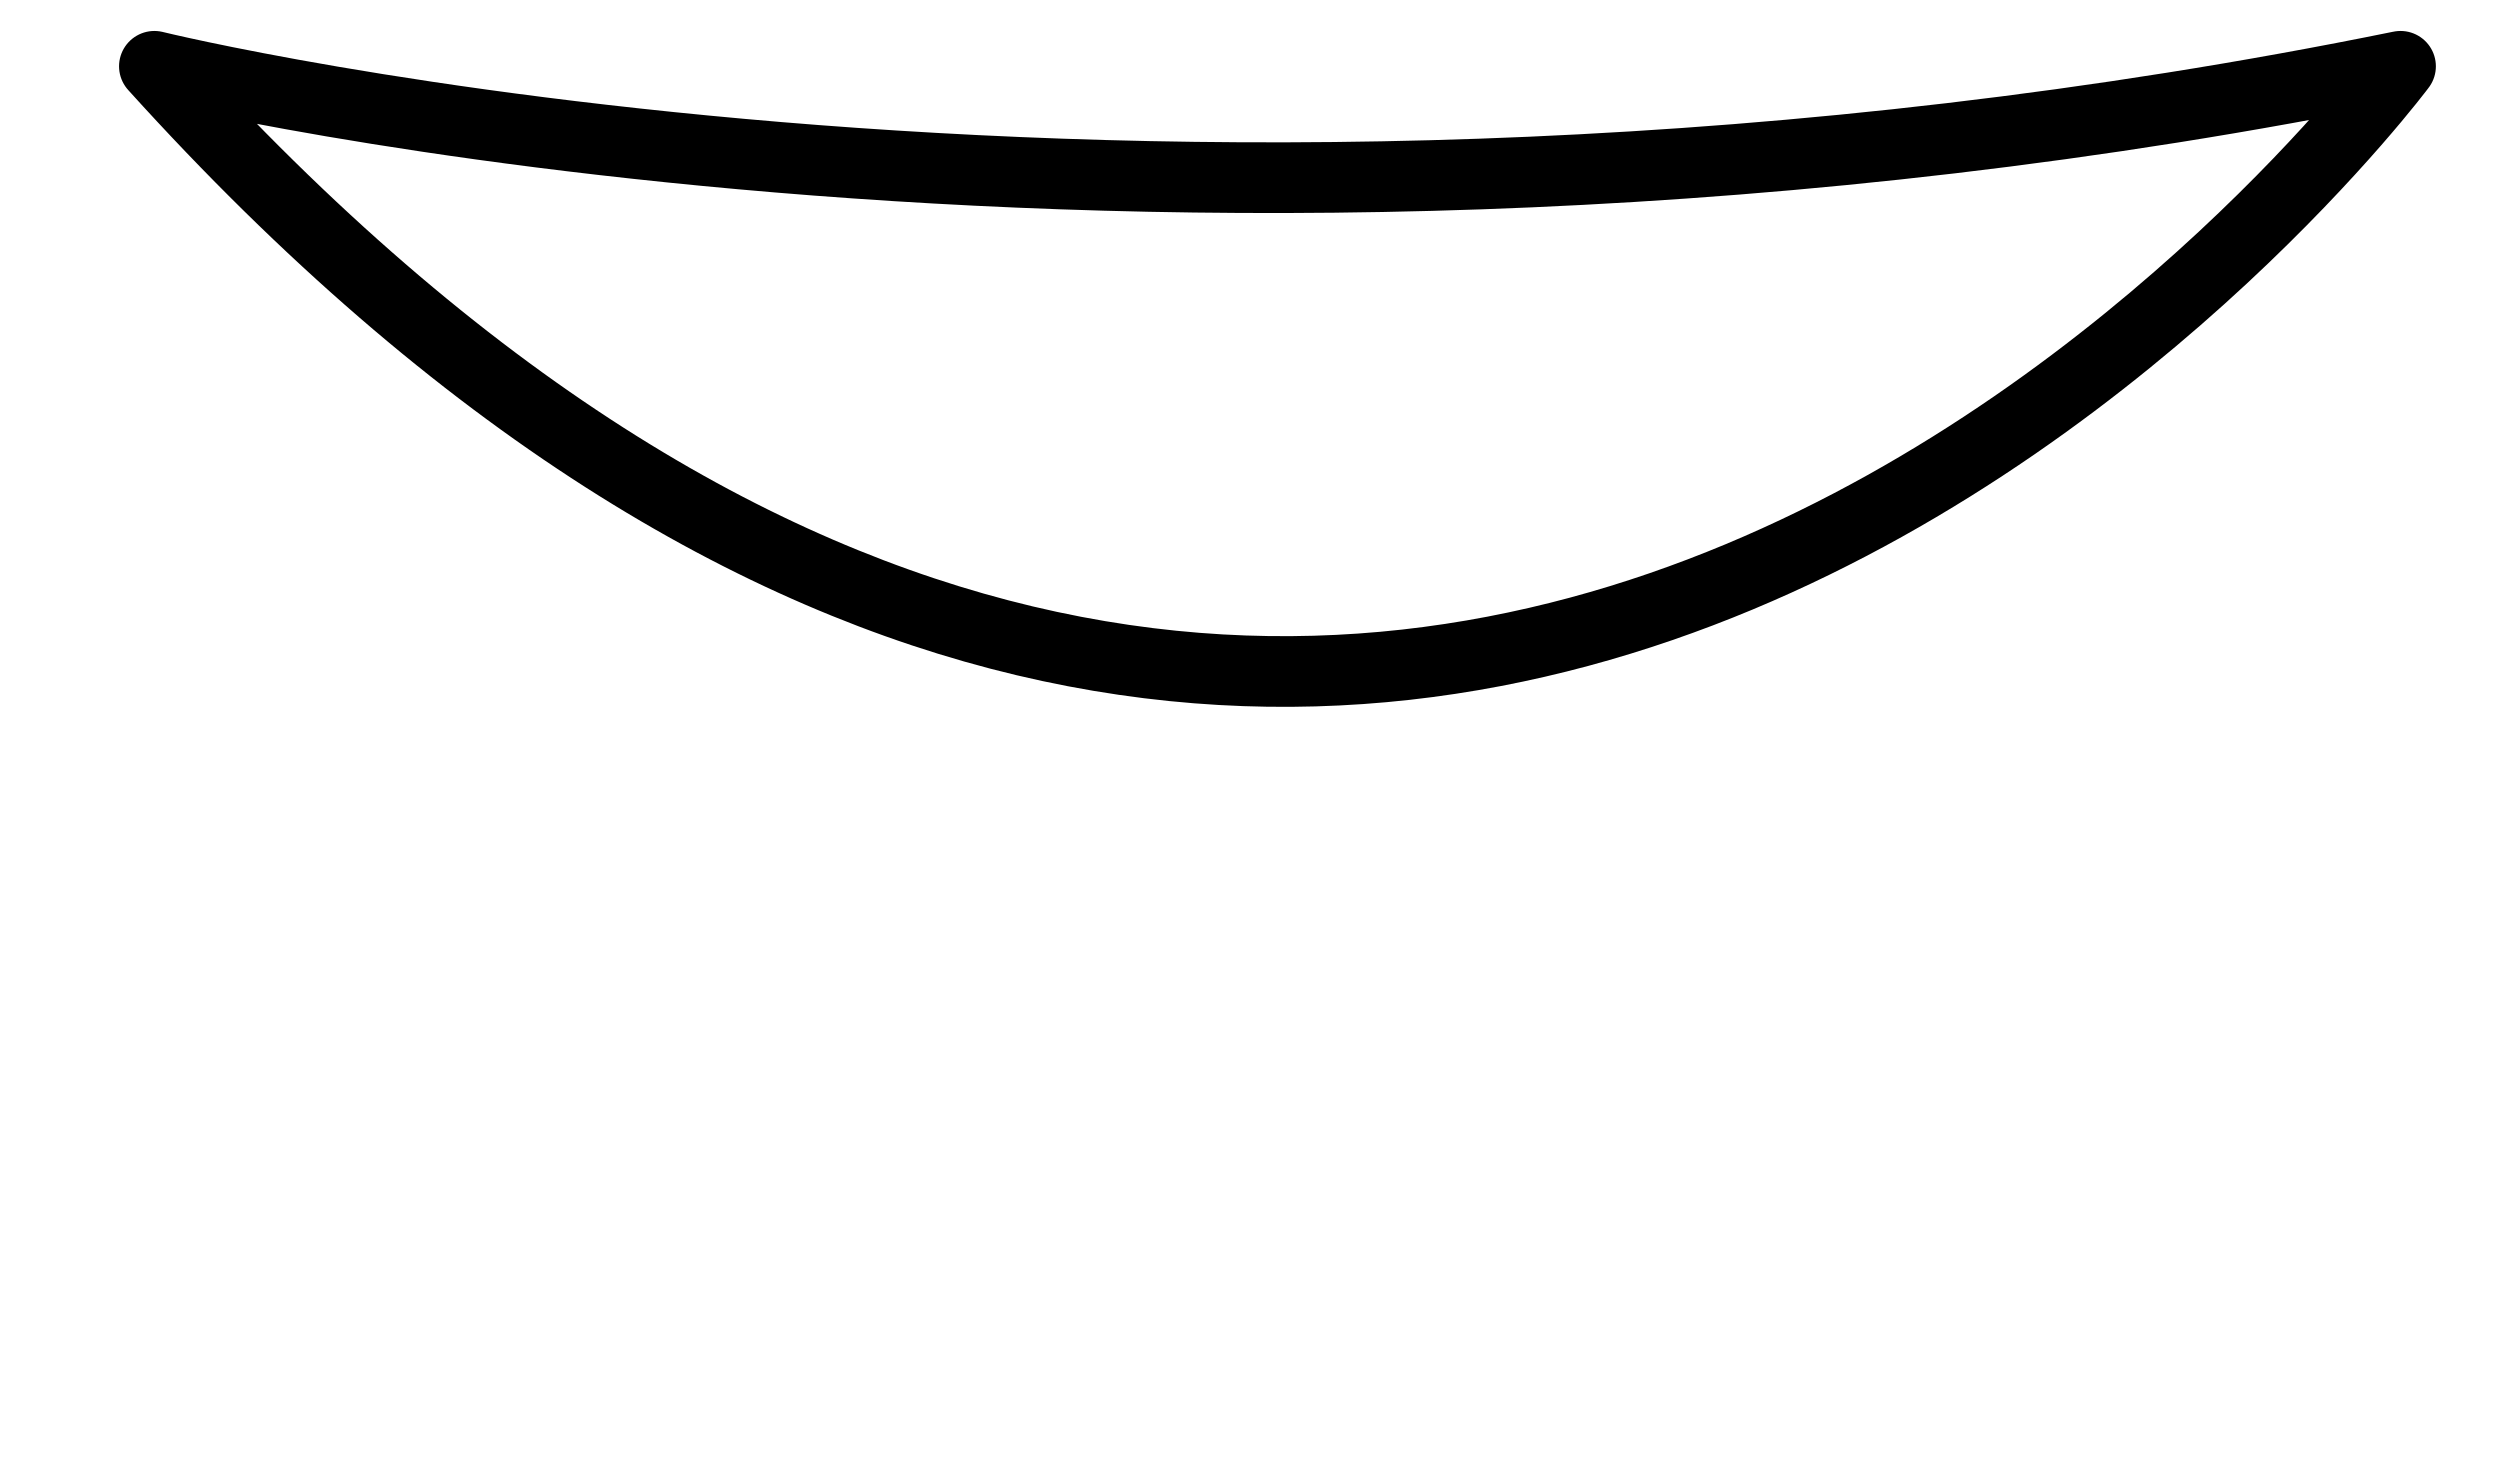 ﻿<?xml version="1.0" encoding="utf-8" standalone="no"?><svg width="48px" height="28.5px" viewBox="-1 -1 34 21" xmlns="http://www.w3.org/2000/svg" xmlns:xlink="http://www.w3.org/1999/xlink"><title>generated by pstoedit</title><!-- generated by pstoedit version:3.75 --><g xml:space="preserve">
<clipPath id="clippath1"> 	<path d="M 0 -0.562 L 0 9 L 32.777 9 L 32.777 -0.562 Z" style="clip-rule:nonzero" />
</clipPath>
<g style="clip-path:url(#clippath1)"> 
<g stroke="#000000" fill="none" stroke-width="1" stroke-linejoin="round" stroke-linecap="round" stroke-miterlimit="10">
	<path d="M 0.5 -0.062 C 17.91 19.203 32.277 -0.062 32.277 -0.062 C 14.867 3.484 0.5 -0.062 0.5 -0.062 Z" />
</g>
</g>
</g></svg>